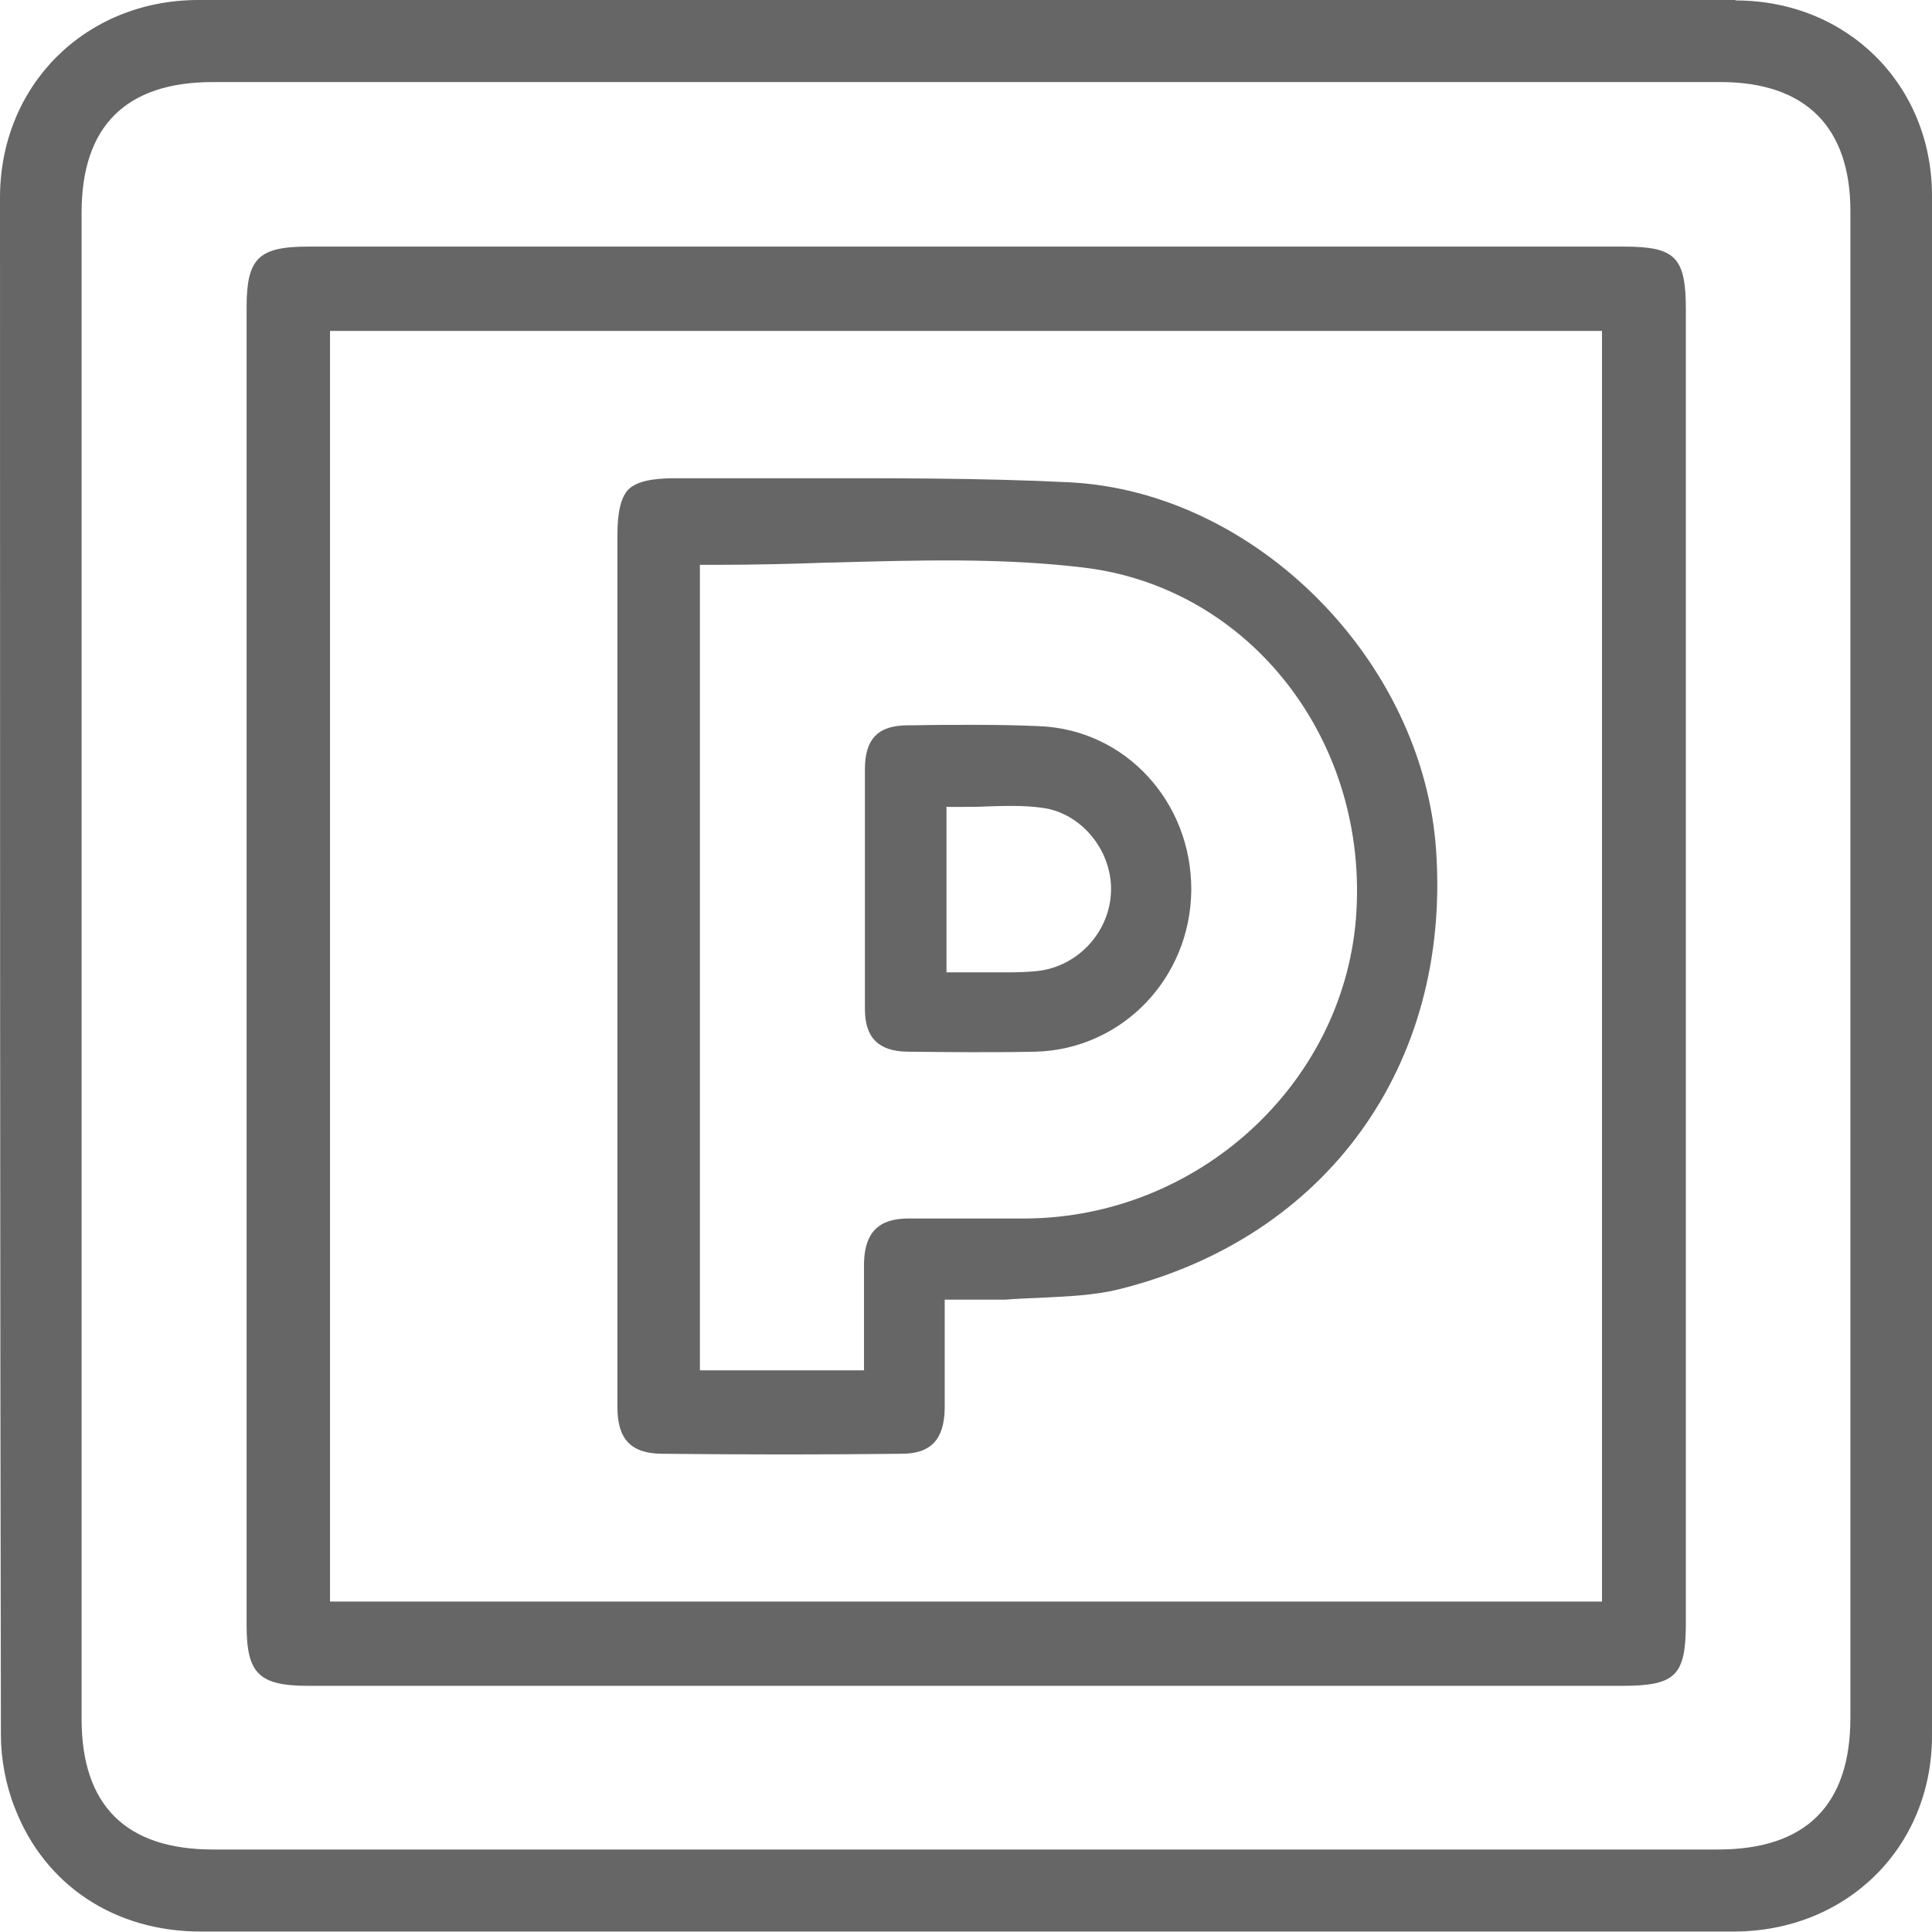 <svg xmlns="http://www.w3.org/2000/svg" id="Capa_1" data-name="Capa 1" viewBox="0 0 42.62 42.62"><defs><style>      .cls-1 {        fill: #666;      }    </style></defs><path class="cls-1" d="M38.28,0C27.56,0,16.47,0,4.36,0,1.88,.01,0,1.88,0,4.36,0,16.67,0,27.76,.02,38.27c0,.54,.11,1.12,.31,1.62,.66,1.7,2.2,2.72,4.1,2.72,4.04,0,8.08,0,12.13,0h4.75s6.78,0,6.78,0c3.38,0,6.77,0,10.15,0,2.5,0,4.38-1.86,4.38-4.32,.01-11.66,.01-23.09,0-33.97,0-2.45-1.87-4.31-4.33-4.31Zm2.54,37.89c0,1.93-.98,2.91-2.92,2.91H4.7c-1.92,0-2.9-.97-2.9-2.88V4.69c0-1.91,.98-2.88,2.9-2.88,11.09,0,22.17,0,33.25,0,1.88,0,2.87,.99,2.87,2.85,0,3.96,0,7.93,0,11.89v21.35Z"></path><path class="cls-1" d="M35.82,5.44H6.8c-1.1,0-1.36,.26-1.36,1.34v29.07c0,1.07,.27,1.34,1.37,1.34h28.96c1.2,0,1.42-.22,1.42-1.4V6.83c0-1.16-.23-1.39-1.37-1.39Zm-.48,29.89H7.28V7.3h28.06v28.03Z"></path><path class="cls-1" d="M14.6,32.07c1.85,.02,3.63,.02,5.29,0,.65,0,.94-.32,.95-1,0-.45,0-.9,0-1.37v-1.03s.37,0,.37,0c.12,0,.24,0,.35,0,.23,0,.42,0,.62,0,.25-.02,.5-.03,.75-.04,.59-.03,1.2-.05,1.76-.19,4.58-1.14,7.32-4.94,6.99-9.69-.29-4.19-3.99-7.9-8.08-8.11-2-.1-4.04-.09-6.02-.09h-.15c-.85,0-1.7,0-2.55,0-.52,0-.84,.08-1.01,.24-.17,.17-.25,.5-.25,1.01V28.22c0,.94,0,1.88,0,2.82,0,.71,.3,1.02,.97,1.03Zm.85-19.61h.37c.82,0,1.66-.02,2.46-.05h.08c1.83-.05,3.71-.11,5.54,.11,3.69,.44,6.33,3.85,6.01,7.77-.31,3.66-3.5,6.56-7.27,6.59-.39,0-.77,0-1.16,0h-.14c-.43,0-.86,0-1.3,0-.66,0-.96,.31-.98,.97,0,.45,0,.9,0,1.36v1.02s-3.62,0-3.62,0V12.46Z"></path><path class="cls-1" d="M22.86,23.2c1.9-.06,3.4-1.62,3.42-3.56,.01-1.95-1.45-3.54-3.34-3.62-.43-.02-.9-.03-1.45-.03-.44,0-.89,0-1.32,.01h-.14c-.66,0-.95,.3-.95,.97,0,.63,0,1.26,0,1.89v.7s0,.97,0,.97c0,.58,0,1.15,0,1.73,0,.63,.3,.93,.93,.94,.92,.01,1.9,.02,2.86,0Zm-1.99-5.4h.37c.18,0,.35,0,.53-.01,.35-.01,.79-.03,1.22,.03,.85,.11,1.53,.92,1.52,1.81-.01,.91-.72,1.69-1.62,1.79-.19,.02-.39,.03-.64,.03-.16,0-.31,0-.48,0-.18,0-.35,0-.52,0h-.37v-3.63Z"></path></svg>
